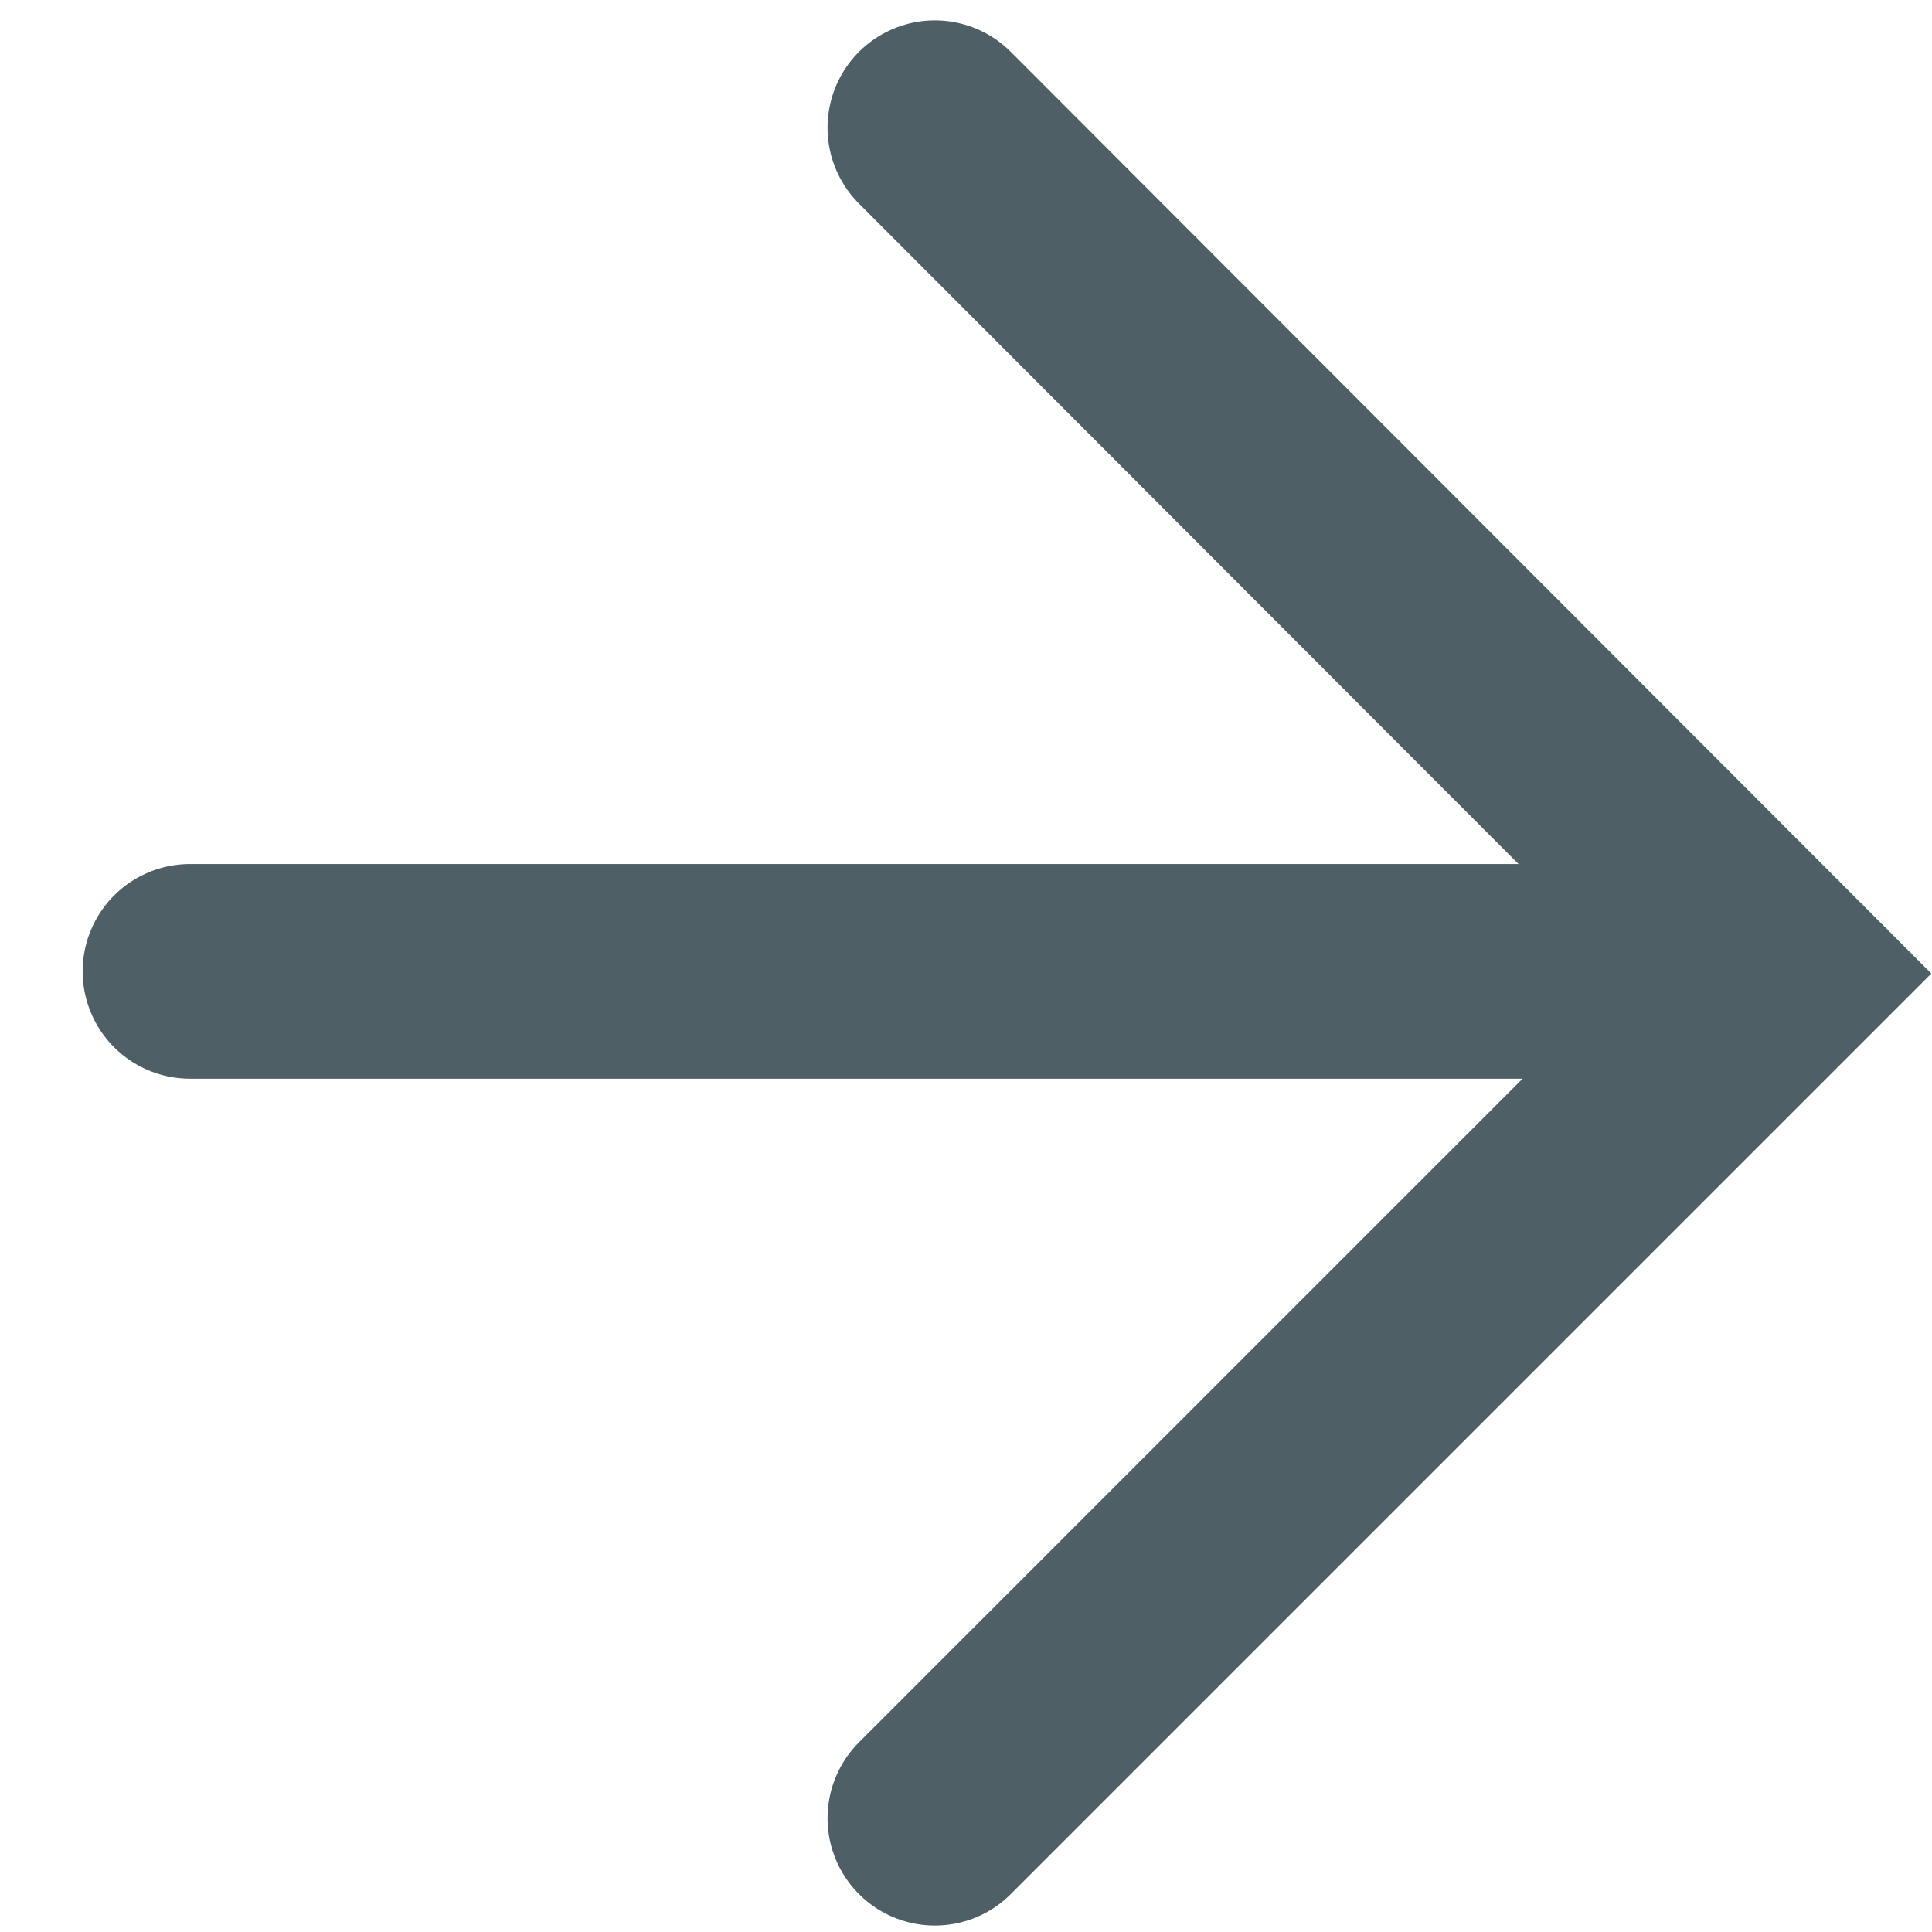 <?xml version="1.0" encoding="utf-8"?>
<!-- Generator: Adobe Illustrator 24.0.3, SVG Export Plug-In . SVG Version: 6.00 Build 0)  -->
<svg version="1.1" id="Layer_1" xmlns="http://www.w3.org/2000/svg" xmlns:xlink="http://www.w3.org/1999/xlink" x="0px" y="0px"
	 viewBox="0 0 18 18" style="enable-background:new 0 0 18 18;" xml:space="preserve">
<style type="text/css">
	.st0{fill:none;stroke:#4E5F66;stroke-width:2;stroke-linecap:round;}
</style>
<path id="Path_828" class="st0" d="M1.77,9.05h14.37"/>
<path id="Path_829" class="st0" d="M8.71,1.19l7.87,7.88l-7.87,7.87"/>
</svg>
